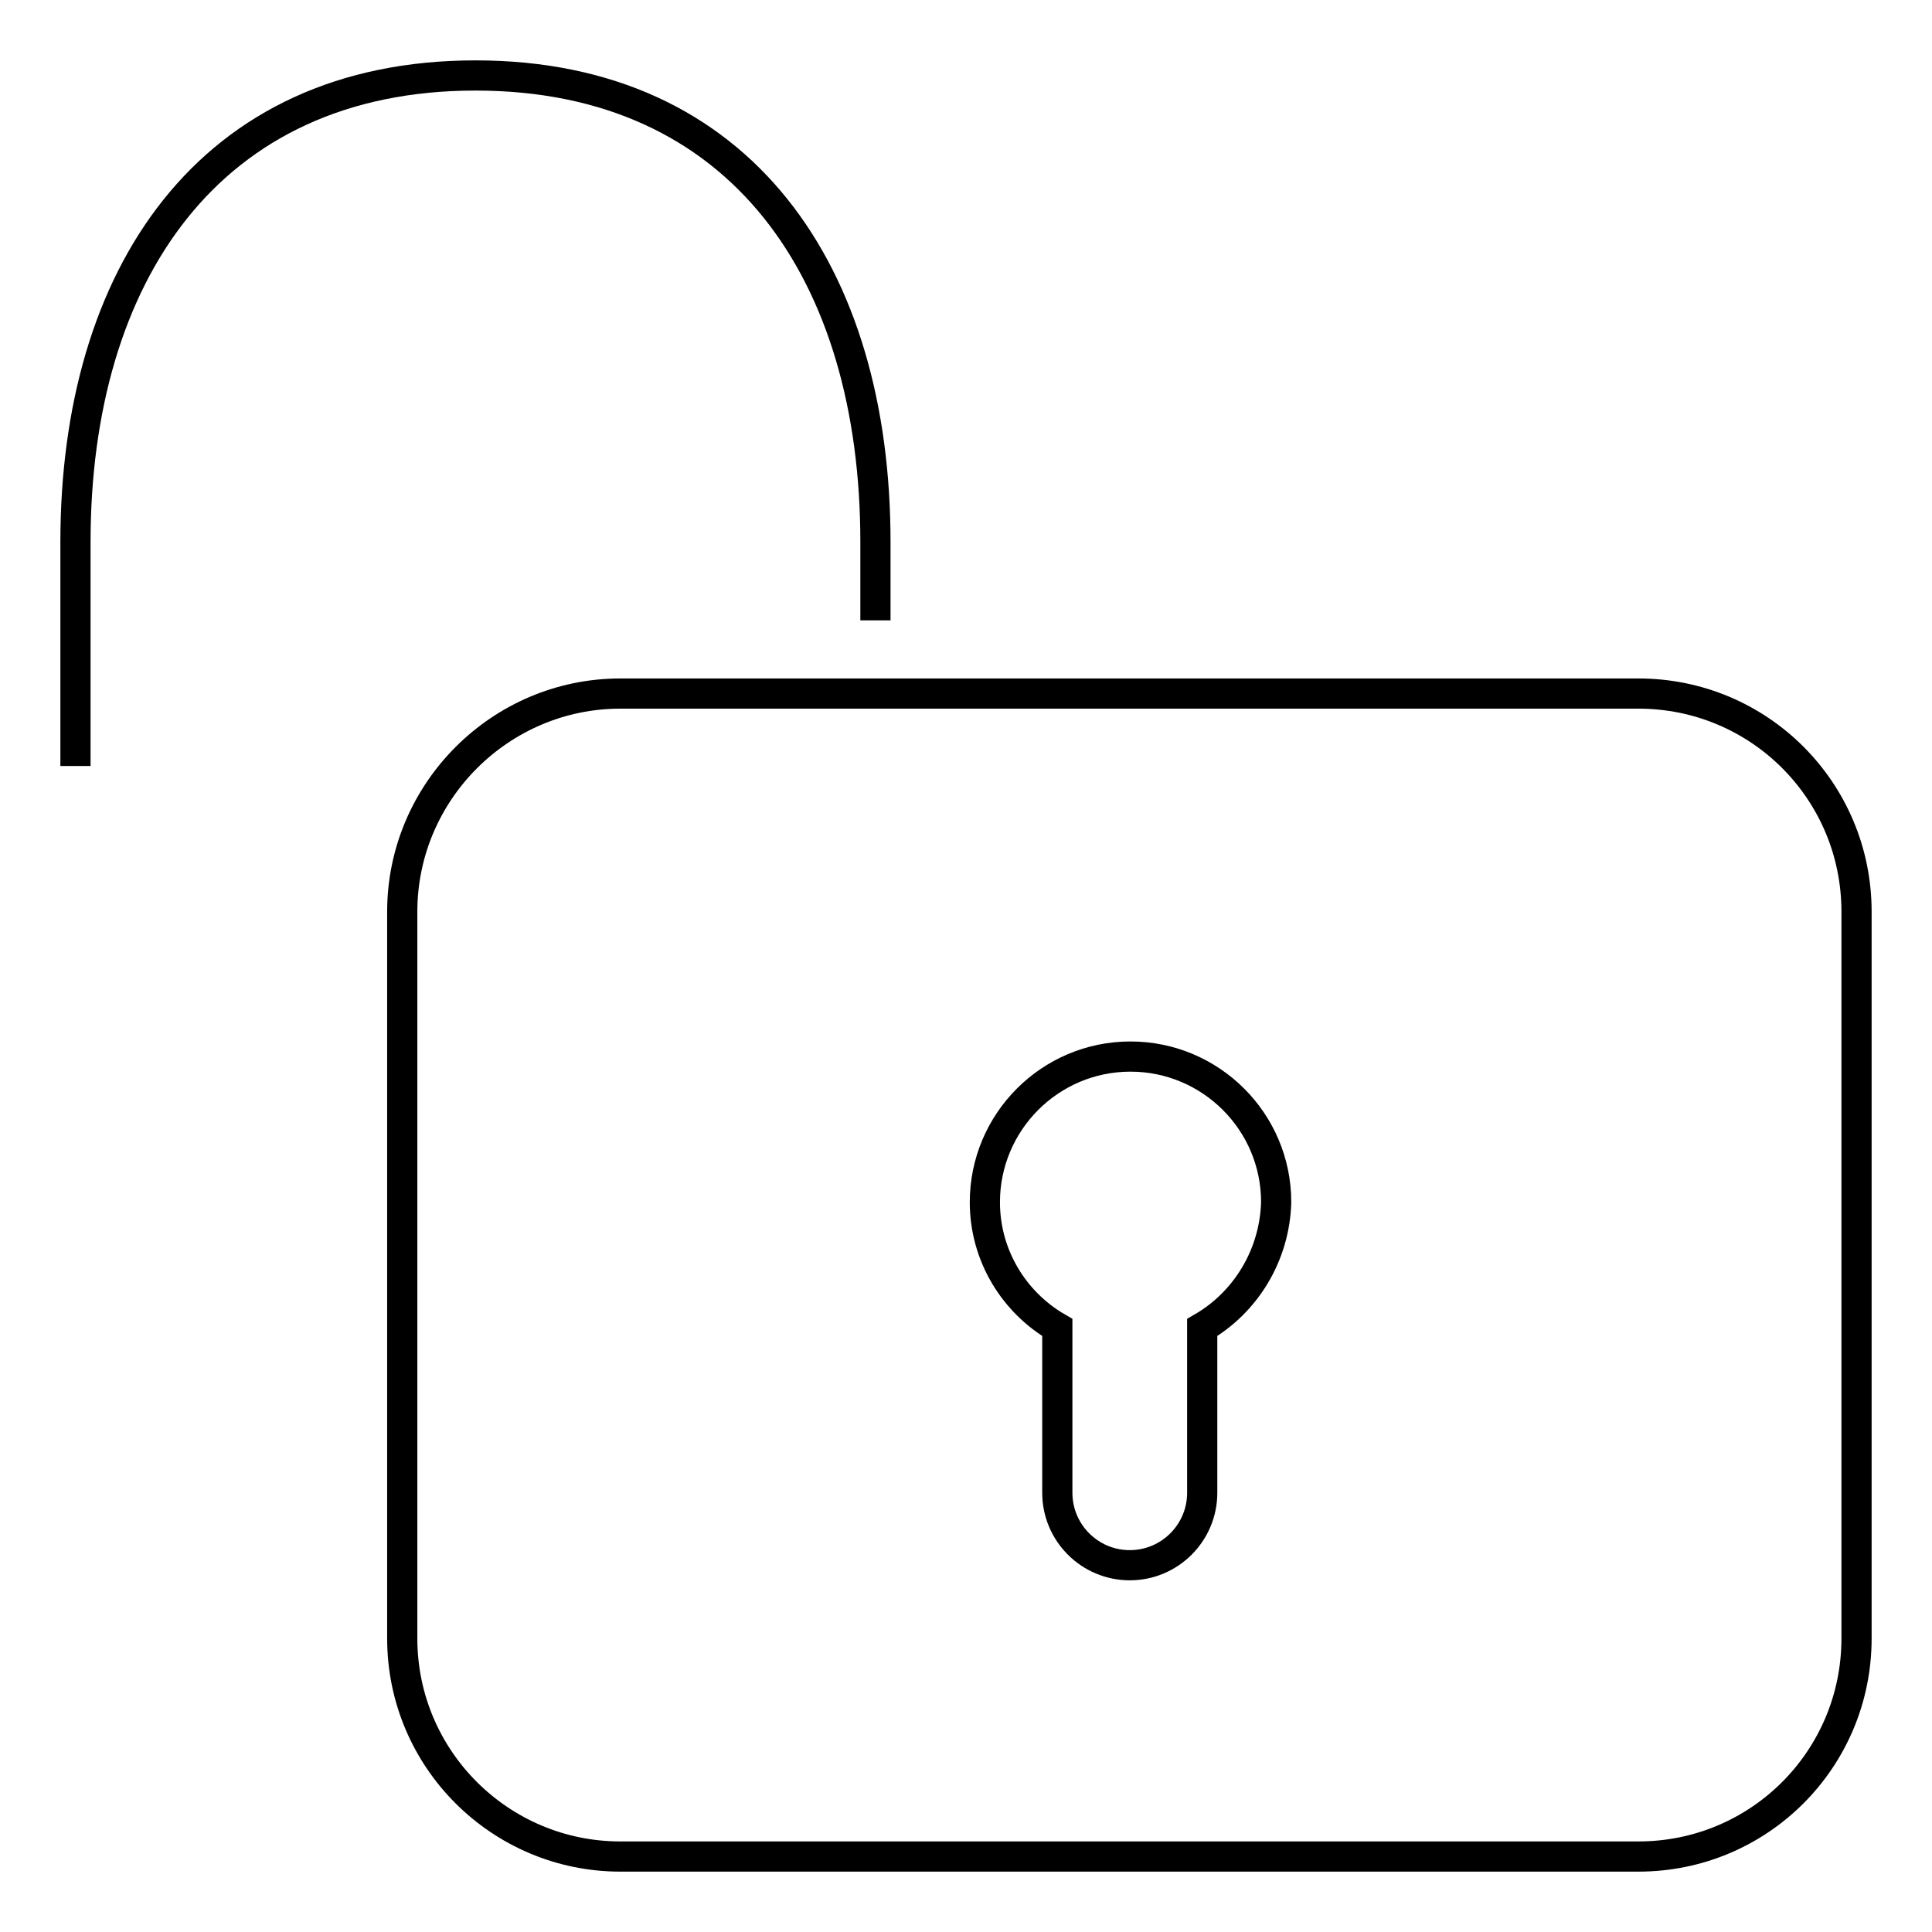 <?xml version="1.0" encoding="utf-8"?>
<!-- Svg Vector Icons : http://www.onlinewebfonts.com/icon -->
<!DOCTYPE svg PUBLIC "-//W3C//DTD SVG 1.1//EN" "http://www.w3.org/Graphics/SVG/1.1/DTD/svg11.dtd">
<svg version="1.1" xmlns="http://www.w3.org/2000/svg" xmlns:xlink="http://www.w3.org/1999/xlink" x="0px" y="0px" viewBox="0 0 256 256" enable-background="new 0 0 256 256" xml:space="preserve">
<g><g><path stroke-width="4" fill-opacity="0" stroke="#000000"  d="M116,82.2V71.8C116,36.3,98.3,10,63,10c-35.4,0-53,26.6-53,61.8v29.7"/><path stroke-width="4" fill-opacity="0" stroke="#000000"  d="M217.1,91.9H82.2c-15.9,0-28.9,13-28.9,28.9v96.3c0,16,13,28.9,28.9,28.9h134.9c16,0,28.9-12.9,28.9-28.9v-96.3C246,104.8,233.1,91.9,217.1,91.9z M159.3,175.9v21.9c0,5.3-4.3,9.6-9.6,9.6c-5.3,0-9.6-4.3-9.6-9.6v-21.9c-5.7-3.3-9.6-9.5-9.6-16.6c0-10.6,8.6-19.3,19.3-19.3c10.6,0,19.3,8.6,19.3,19.3C168.9,166.4,165,172.6,159.3,175.9z"/></g></g>
</svg>